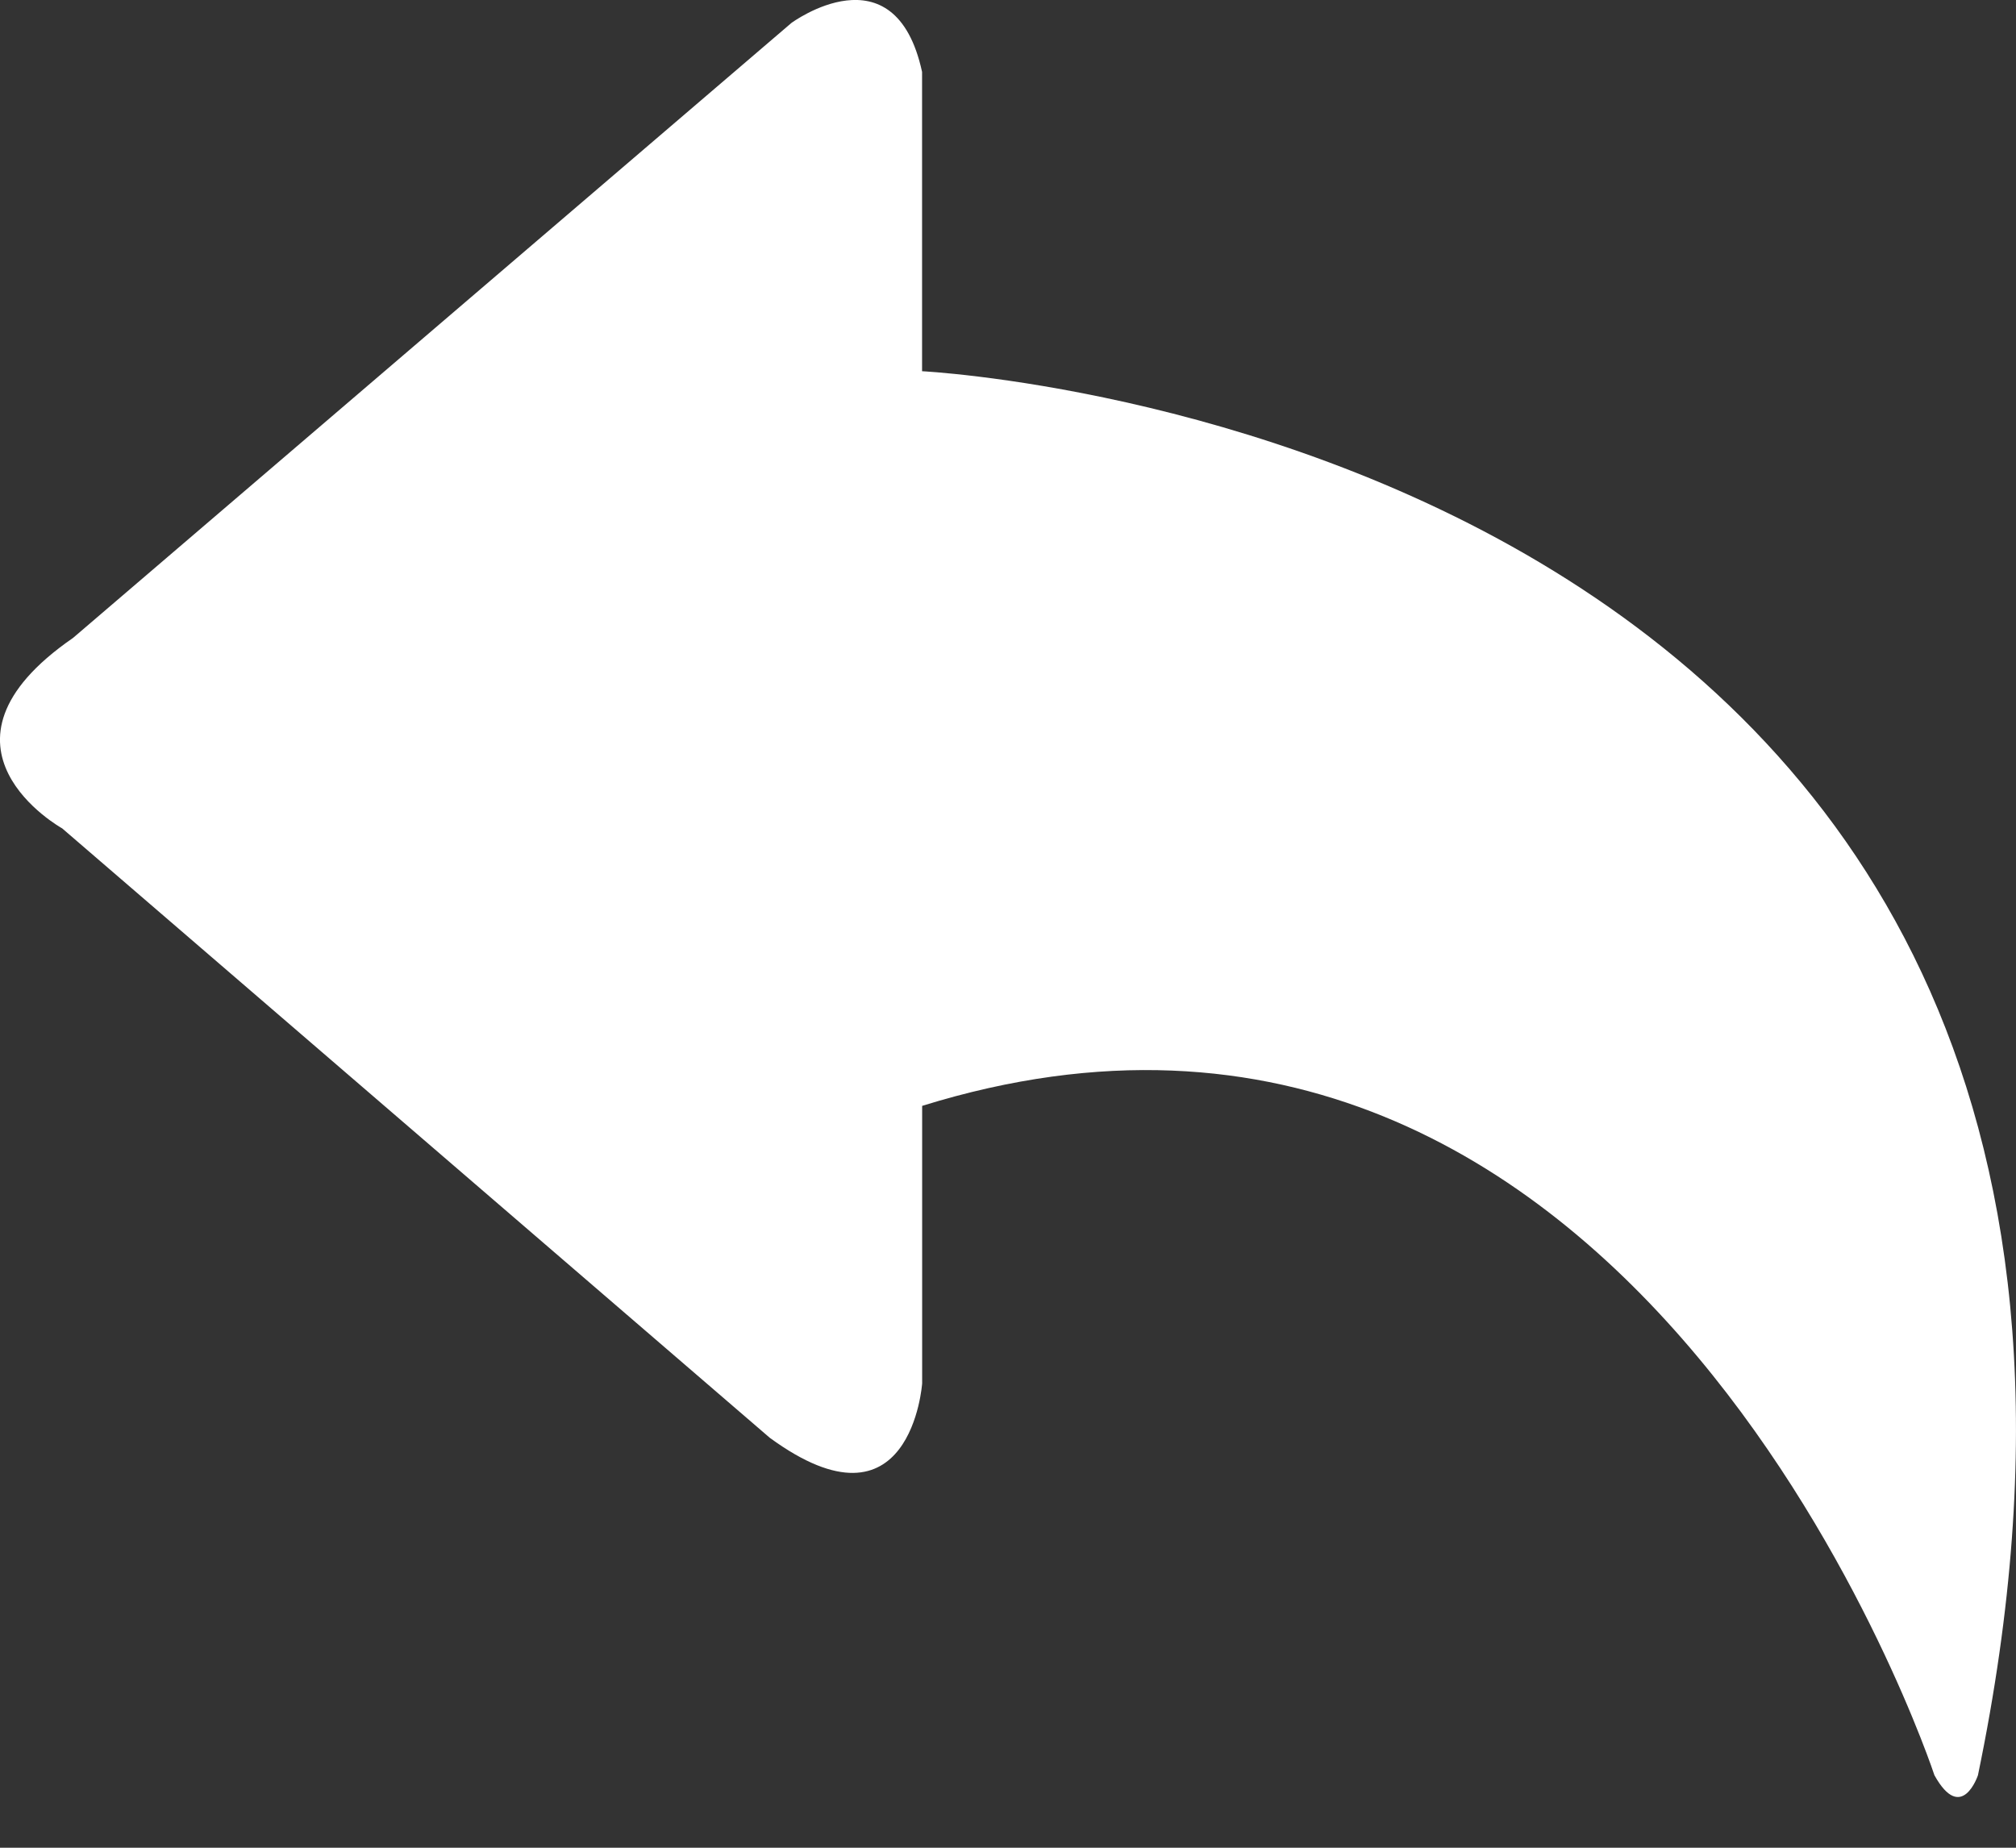 <svg width="24" height="22" viewBox="0 0 24 22" fill="none" xmlns="http://www.w3.org/2000/svg">
<rect x="0" y="0" width="24" height="22" fill="#333333" stroke="none"/>
<path d="M10.977 4.42V0.856C10.653 -0.634 9.422 0.273 9.422 0.273L0.87 7.595C-1.009 8.891 0.74 9.863 0.74 9.863L9.164 17.119C10.848 18.35 10.978 16.471 10.978 16.471V13.167C19.53 10.511 23.029 21.137 23.029 21.137C23.353 21.72 23.547 21.137 23.547 21.137C26.852 5.197 10.977 4.42 10.977 4.42Z" fill="white"/>
</svg>
